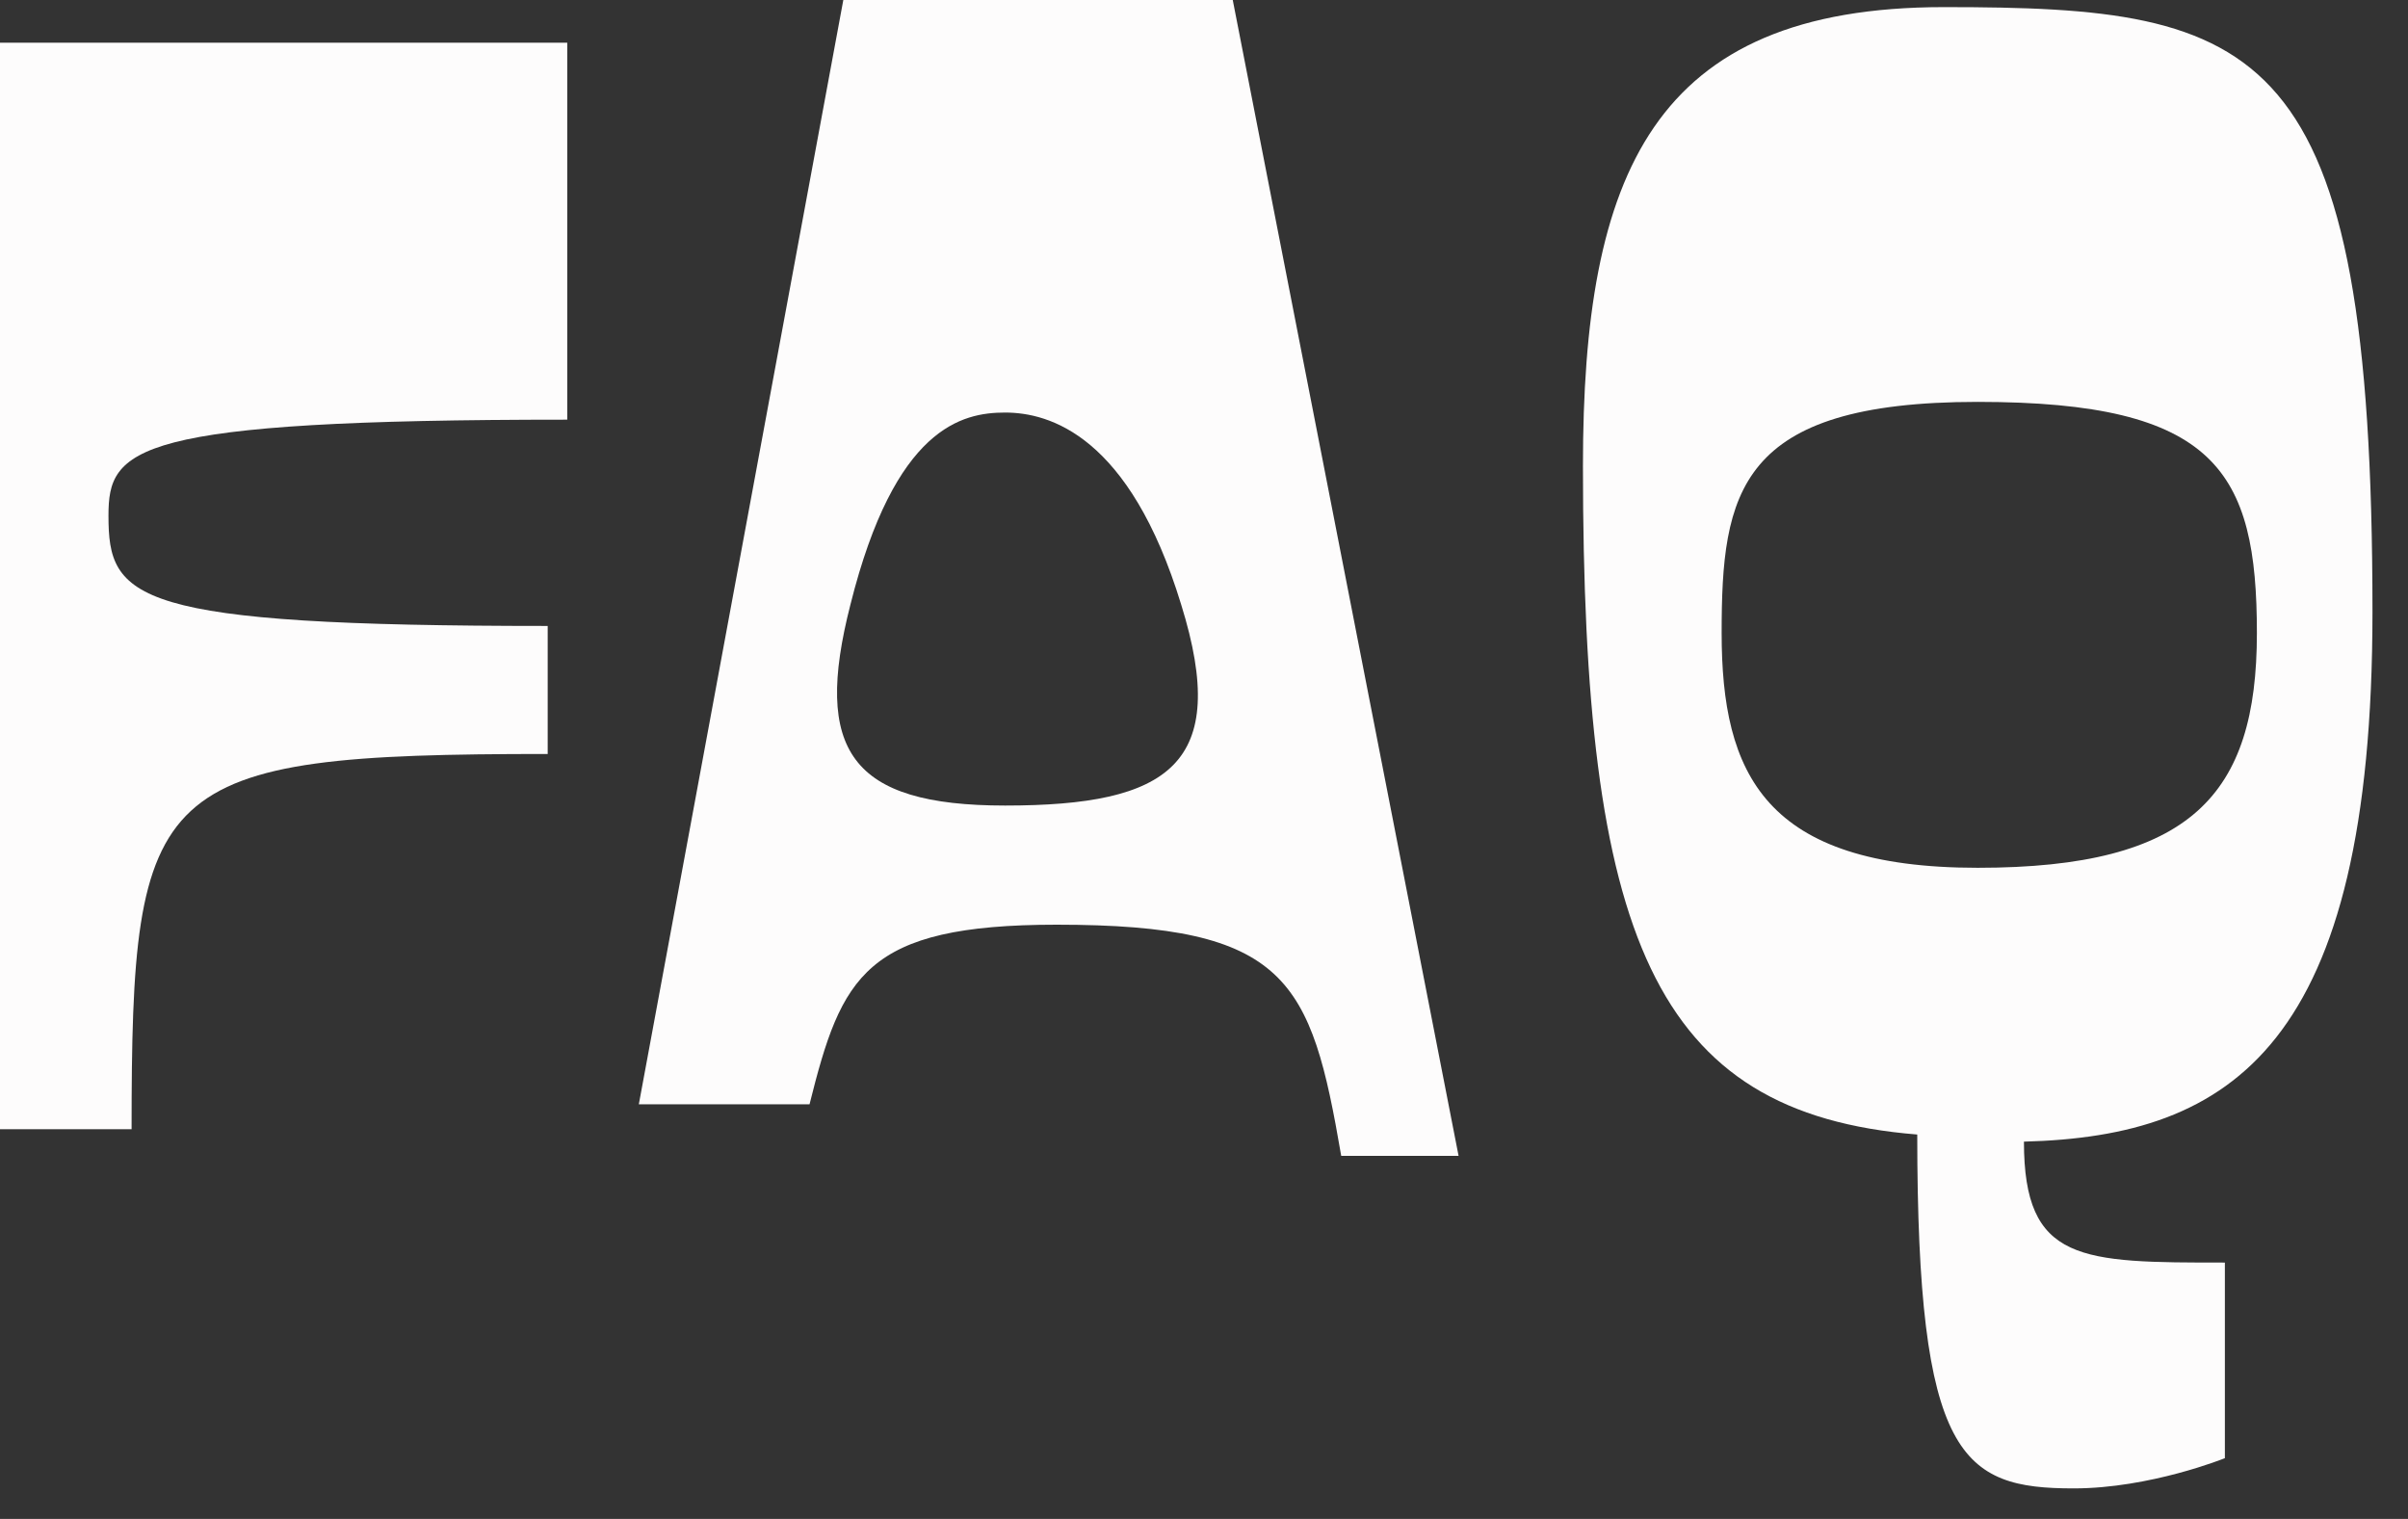 <?xml version="1.0" encoding="utf-8"?>
<svg xmlns="http://www.w3.org/2000/svg" fill="none" height="100%" overflow="visible" preserveAspectRatio="none" style="display: block;" viewBox="0 0 65 41" width="100%">
<rect x="0" y="0" width="65" height="41" fill="#333333" stroke="none"/>
<g id="Hero heading">
<path d="M15.312 11.328C3.552 11.328 2.928 12.096 2.928 13.92C2.928 16.176 3.552 16.896 14.784 16.896V20.352C4.08 20.352 3.552 21.072 3.552 30.48H0V1.152H15.312V11.328Z" fill="#FDFCFC"/>
<path d="M36.204 31.2C35.388 26.448 34.764 24.96 28.524 24.96C23.34 24.96 22.716 26.352 21.852 29.808H17.244L22.764 0H33.276L39.372 31.2H36.204ZM31.884 16.32C30.492 11.76 28.332 11.136 27.132 11.136C25.98 11.136 24.156 11.52 22.956 16.32C21.948 20.256 22.956 21.744 27.132 21.744C31.548 21.744 33.228 20.64 31.884 16.32Z" fill="#FDFCFC"/>
<path d="M64.041 16.512C64.041 28.224 60.249 30.672 54.633 30.816C54.633 34.08 56.169 34.08 60.057 34.08V39.36C60.057 39.36 58.041 40.176 55.977 40.176C52.953 40.176 51.753 39.36 51.753 30.624C44.601 30.048 42.729 25.248 42.729 12.576C42.729 4.704 44.601 0.192 52.473 0.192C61.065 0.192 64.041 1.056 64.041 16.512ZM60.921 17.088C60.921 12.72 59.817 10.848 53.385 10.848C46.905 10.848 46.473 13.296 46.473 17.088C46.473 20.88 47.625 23.424 53.385 23.424C59.145 23.424 60.921 21.456 60.921 17.088Z" fill="#FDFCFC"/>
</g>
</svg>